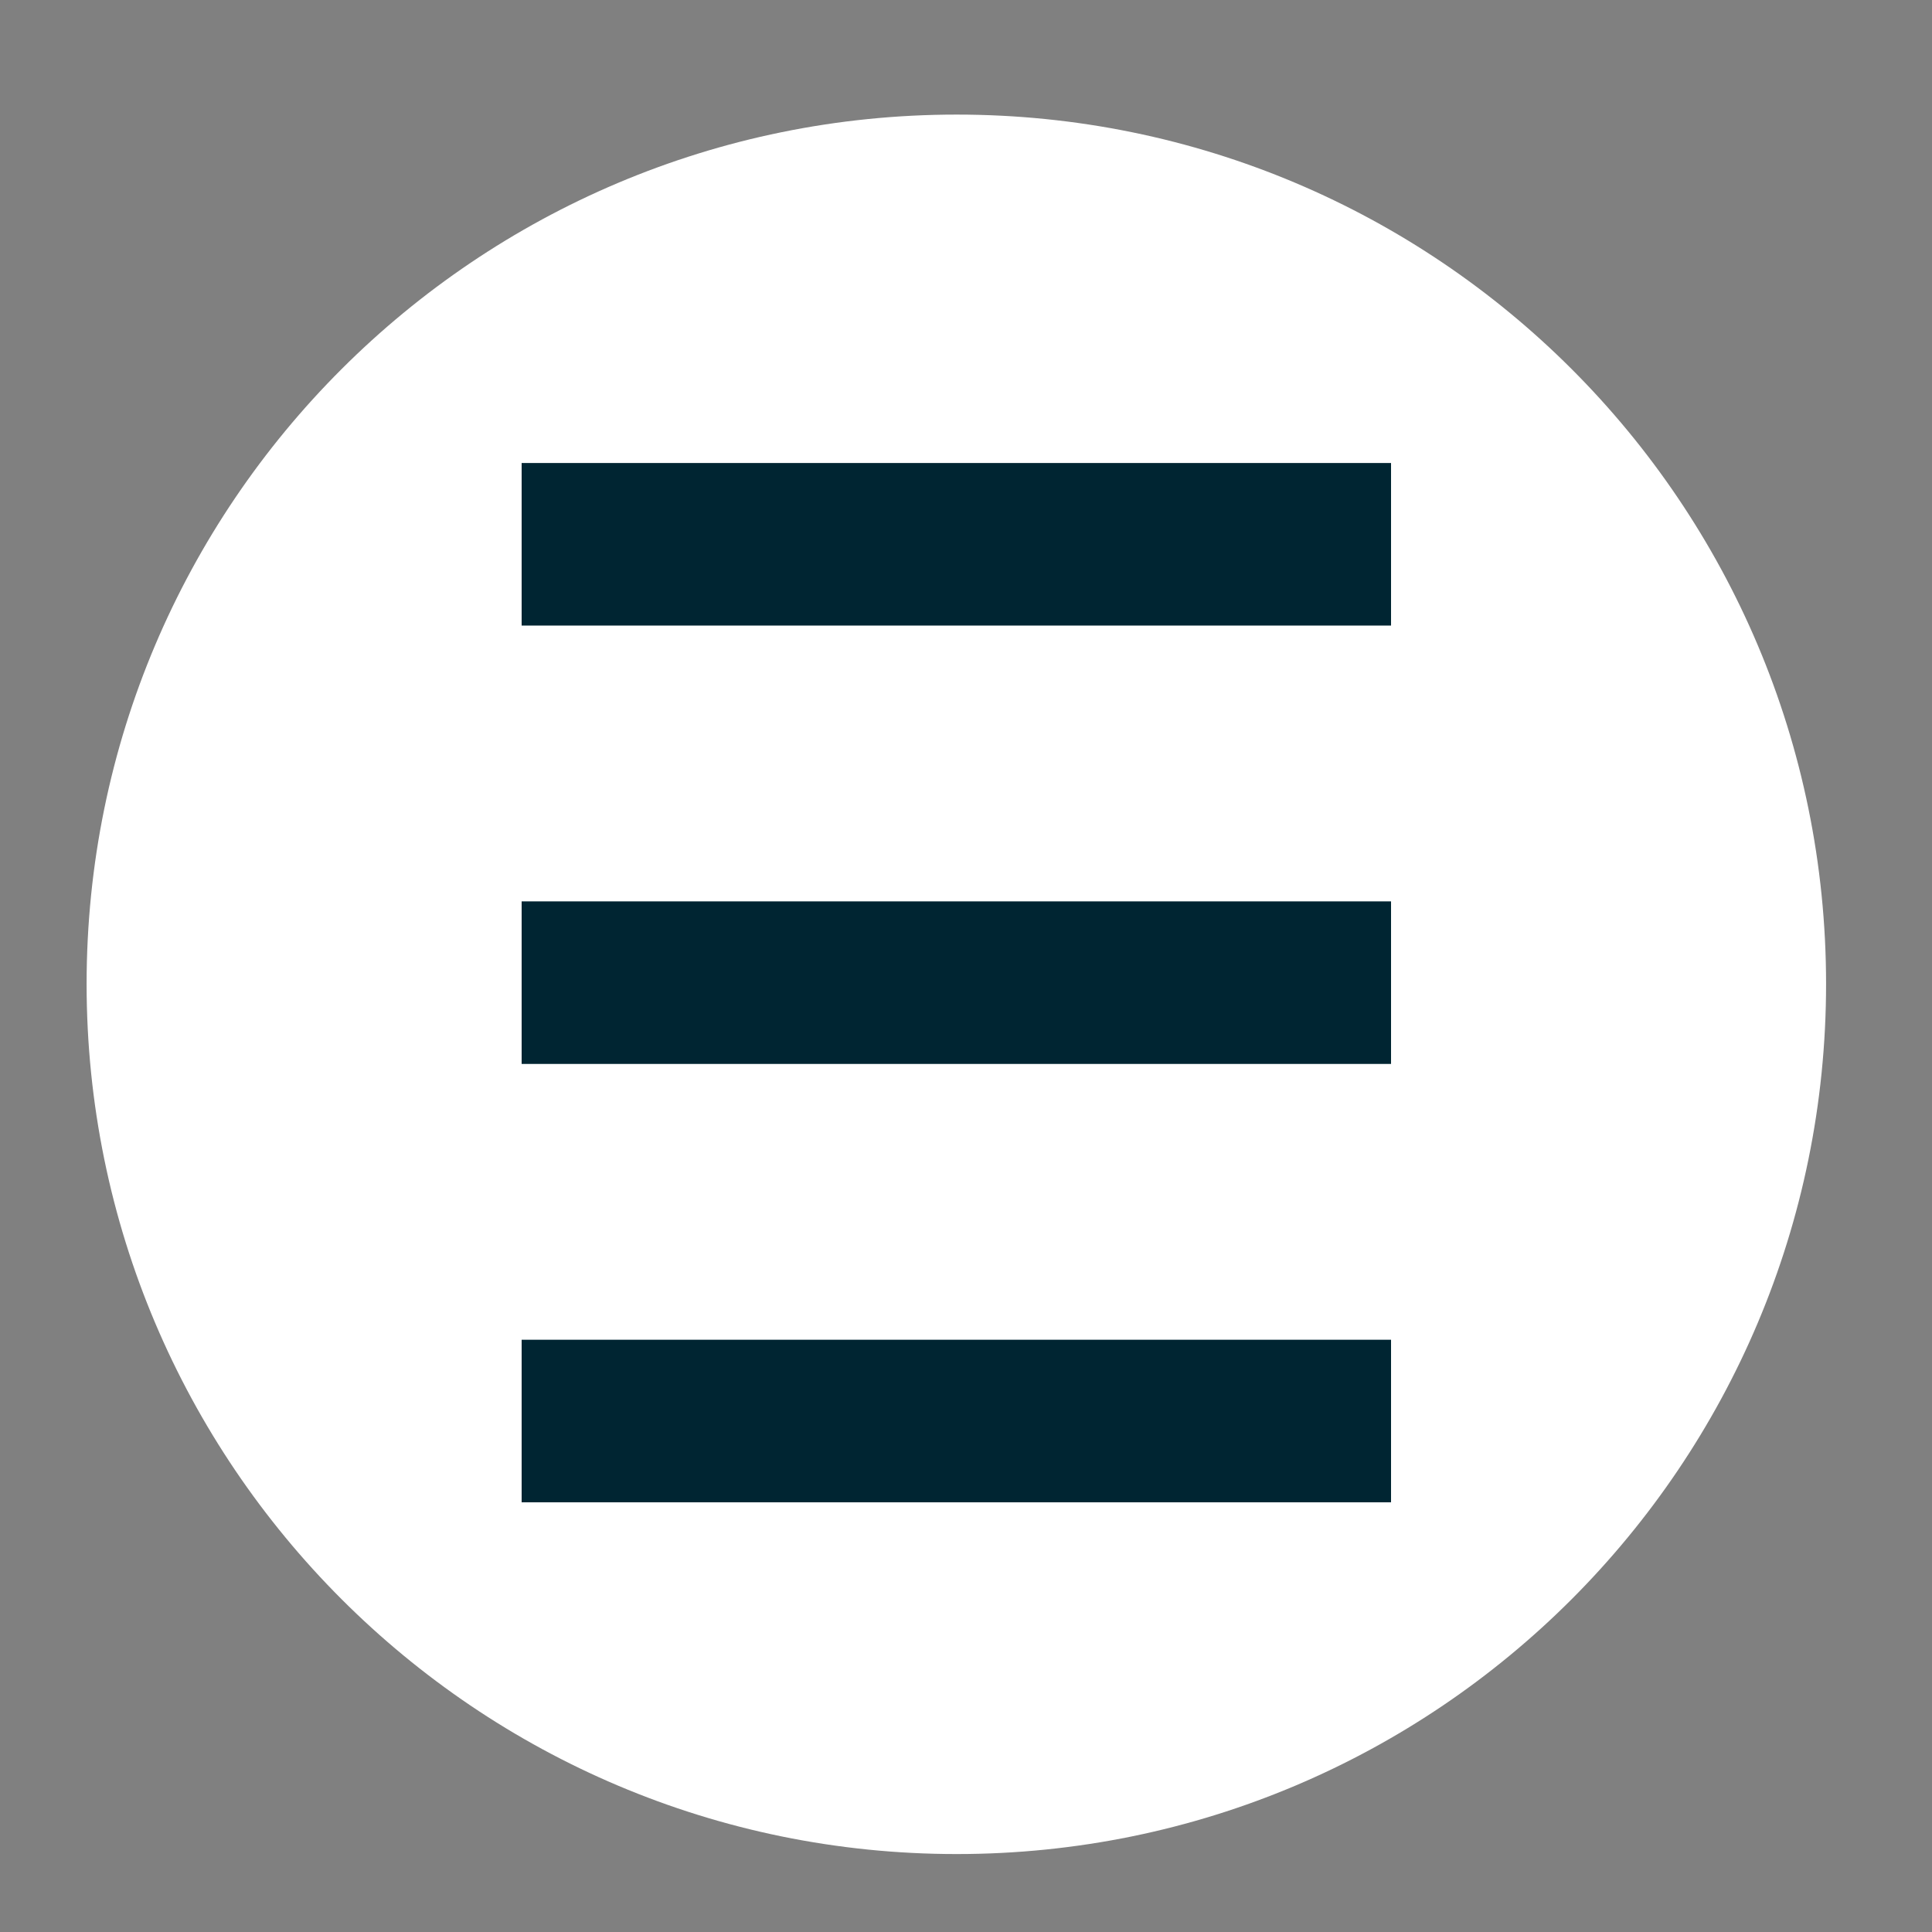 <?xml version="1.0" encoding="utf-8"?>
<!-- Generator: Adobe Illustrator 23.1.1, SVG Export Plug-In . SVG Version: 6.00 Build 0)  -->
<svg version="1.1" id="Layer_1" xmlns="http://www.w3.org/2000/svg" xmlns:xlink="http://www.w3.org/1999/xlink" x="0px" y="0px"
	 viewBox="0 0 29 29" style="enable-background:new 0 0 29 29;" xml:space="preserve">
<rect x="0" y="0" width="29" height="29" fill="#808080" stroke="none"/>
<style type="text/css">
	.st0{fill:#FFFFFF;}
	.st1{fill:#002532;}
</style>
<g>
	<path class="st0" d="M14.36,27.83c7.21,0,13.05-5.84,13.05-13.06S21.57,1.72,14.36,1.72S1.3,7.56,1.3,14.77S7.15,27.83,14.36,27.83
		"/>
</g>
<rect x="7.83" y="20.11" class="st1" width="13.05" height="2.44"/>
<rect x="7.83" y="6.95" class="st1" width="13.05" height="2.44"/>
<rect x="7.83" y="13.53" class="st1" width="13.05" height="2.44"/>
</svg>
